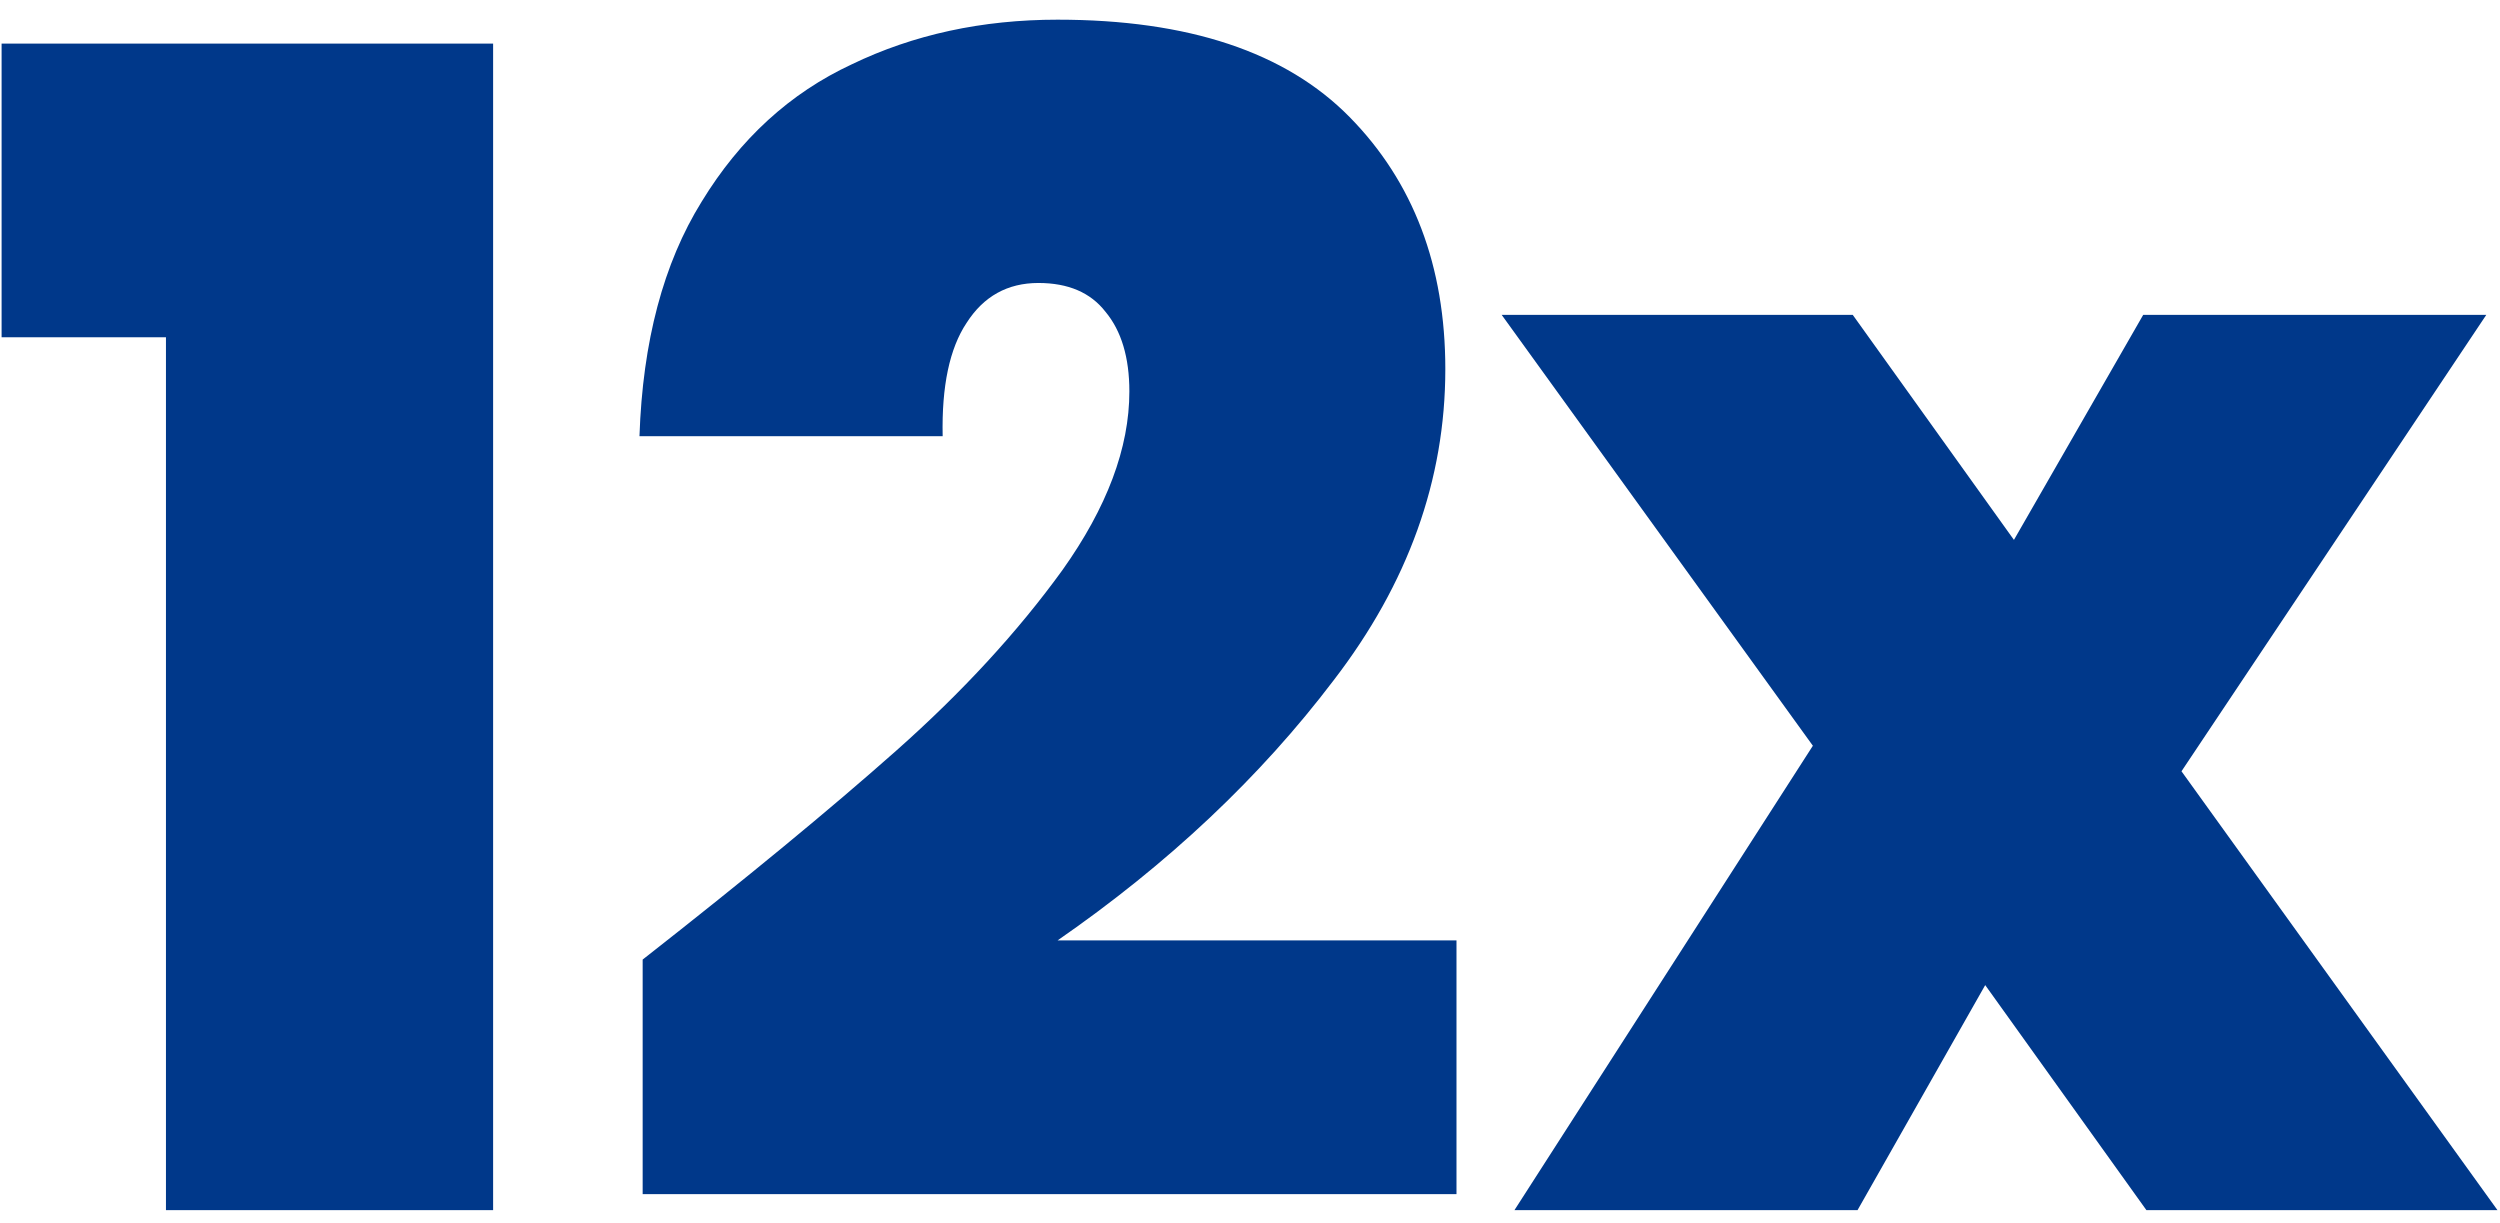 <svg xmlns="http://www.w3.org/2000/svg" fill="none" viewBox="0 0 94 46" height="46" width="94">
<path fill="#00388A" d="M0.06 12.68V1.64H18.541V45.5H6.24V12.68H0.06ZM24.164 36.08C28.044 33.04 31.224 30.42 33.704 28.22C36.184 26.02 38.264 23.76 39.944 21.44C41.624 19.08 42.464 16.84 42.464 14.72C42.464 13.44 42.164 12.44 41.564 11.72C41.004 11 40.164 10.64 39.044 10.64C37.884 10.64 36.984 11.14 36.344 12.14C35.704 13.1 35.404 14.52 35.444 16.4H24.044C24.164 12.84 24.944 9.9 26.384 7.58C27.824 5.22 29.704 3.5 32.024 2.42C34.344 1.3 36.924 0.74 39.764 0.74C44.684 0.74 48.344 1.96 50.744 4.4C53.144 6.84 54.344 10 54.344 13.88C54.344 18.04 52.944 21.94 50.144 25.58C47.384 29.22 43.924 32.48 39.764 35.36H54.764V44.9H24.164V36.08ZM80.704 45.5L74.644 37.04L69.844 45.5H56.944L68.164 28.04L56.464 11.84H69.664L75.724 20.3L80.584 11.84H93.484L82.024 29L93.904 45.5H80.704Z"></path>
</svg>
